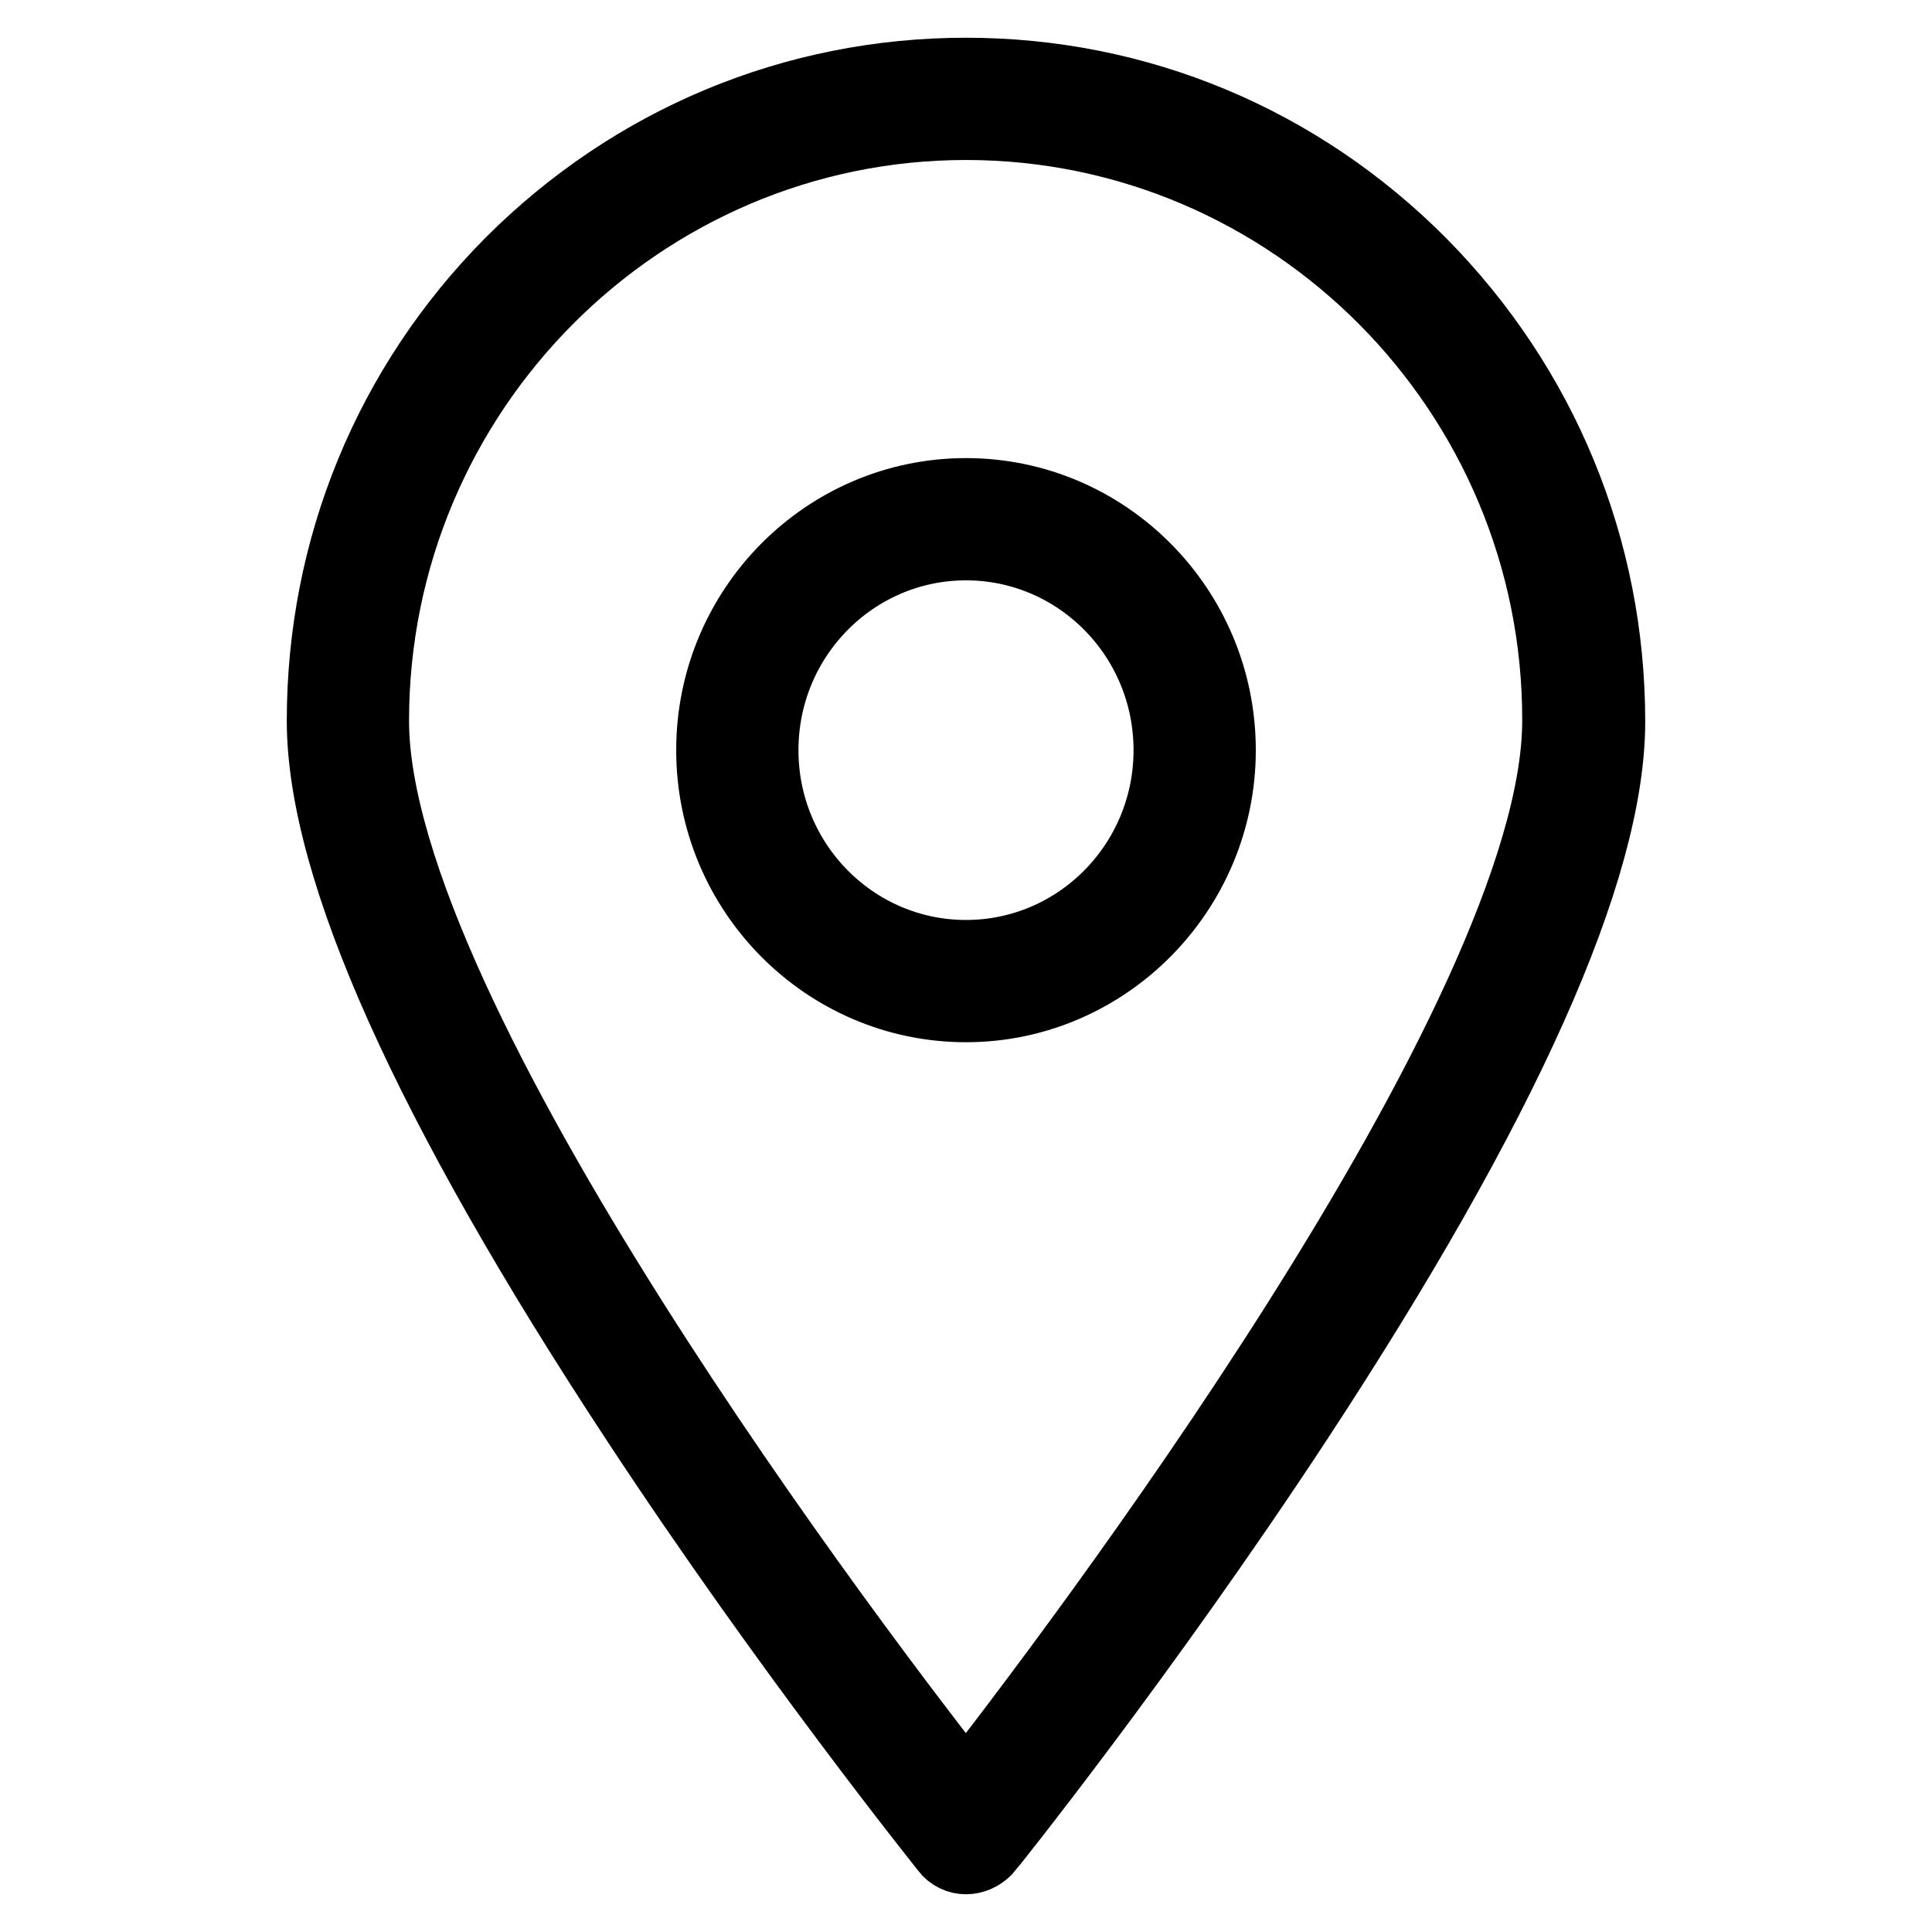 <?xml version="1.0" encoding="utf-8"?>
<!-- Svg Vector Icons : http://www.onlinewebfonts.com/icon -->
<!DOCTYPE svg PUBLIC "-//W3C//DTD SVG 1.1//EN" "http://www.w3.org/Graphics/SVG/1.1/DTD/svg11.dtd">
<svg version="1.1" xmlns="http://www.w3.org/2000/svg" xmlns:xlink="http://www.w3.org/1999/xlink" x="0px" y="0px" viewBox="0 0 256 256" enable-background="new 0 0 256 256" xml:space="preserve">
<g> <path stroke-width="10" fill-opacity="0" stroke="#000000"  d="M128,246c-0.9,0-1.8-0.4-2.4-1.2c-0.2-0.3-20.8-25.9-41.1-56.8C57,146.2,43,115,43,95.5 c0-22.8,8.8-44.3,24.9-60.5C84,18.9,105.3,10,128,10c22.7,0,44,8.9,60.1,25.1c16,16.2,24.9,37.6,24.9,60.5 c0,19.5-13.9,50.6-41.4,92.5c-20.3,30.9-40.9,56.6-41.1,56.8C129.8,245.6,128.9,246,128,246z M128,16.2 c-43.4,0-78.8,35.6-78.8,79.3c0,39.6,65.2,125.1,78.8,142.3c13.5-17.3,78.7-102.8,78.7-142.3C206.8,51.8,171.4,16.2,128,16.2z  M128,133.1c-18.4,0-33.4-15.1-33.4-33.7c0-18.6,15-33.7,33.4-33.7c18.4,0,33.4,15.1,33.4,33.7C161.4,117.9,146.4,133.1,128,133.1z  M128,71.9c-15,0-27.2,12.3-27.2,27.5s12.2,27.5,27.2,27.5c15,0,27.2-12.3,27.2-27.5S143,71.9,128,71.9z"/></g>
</svg>